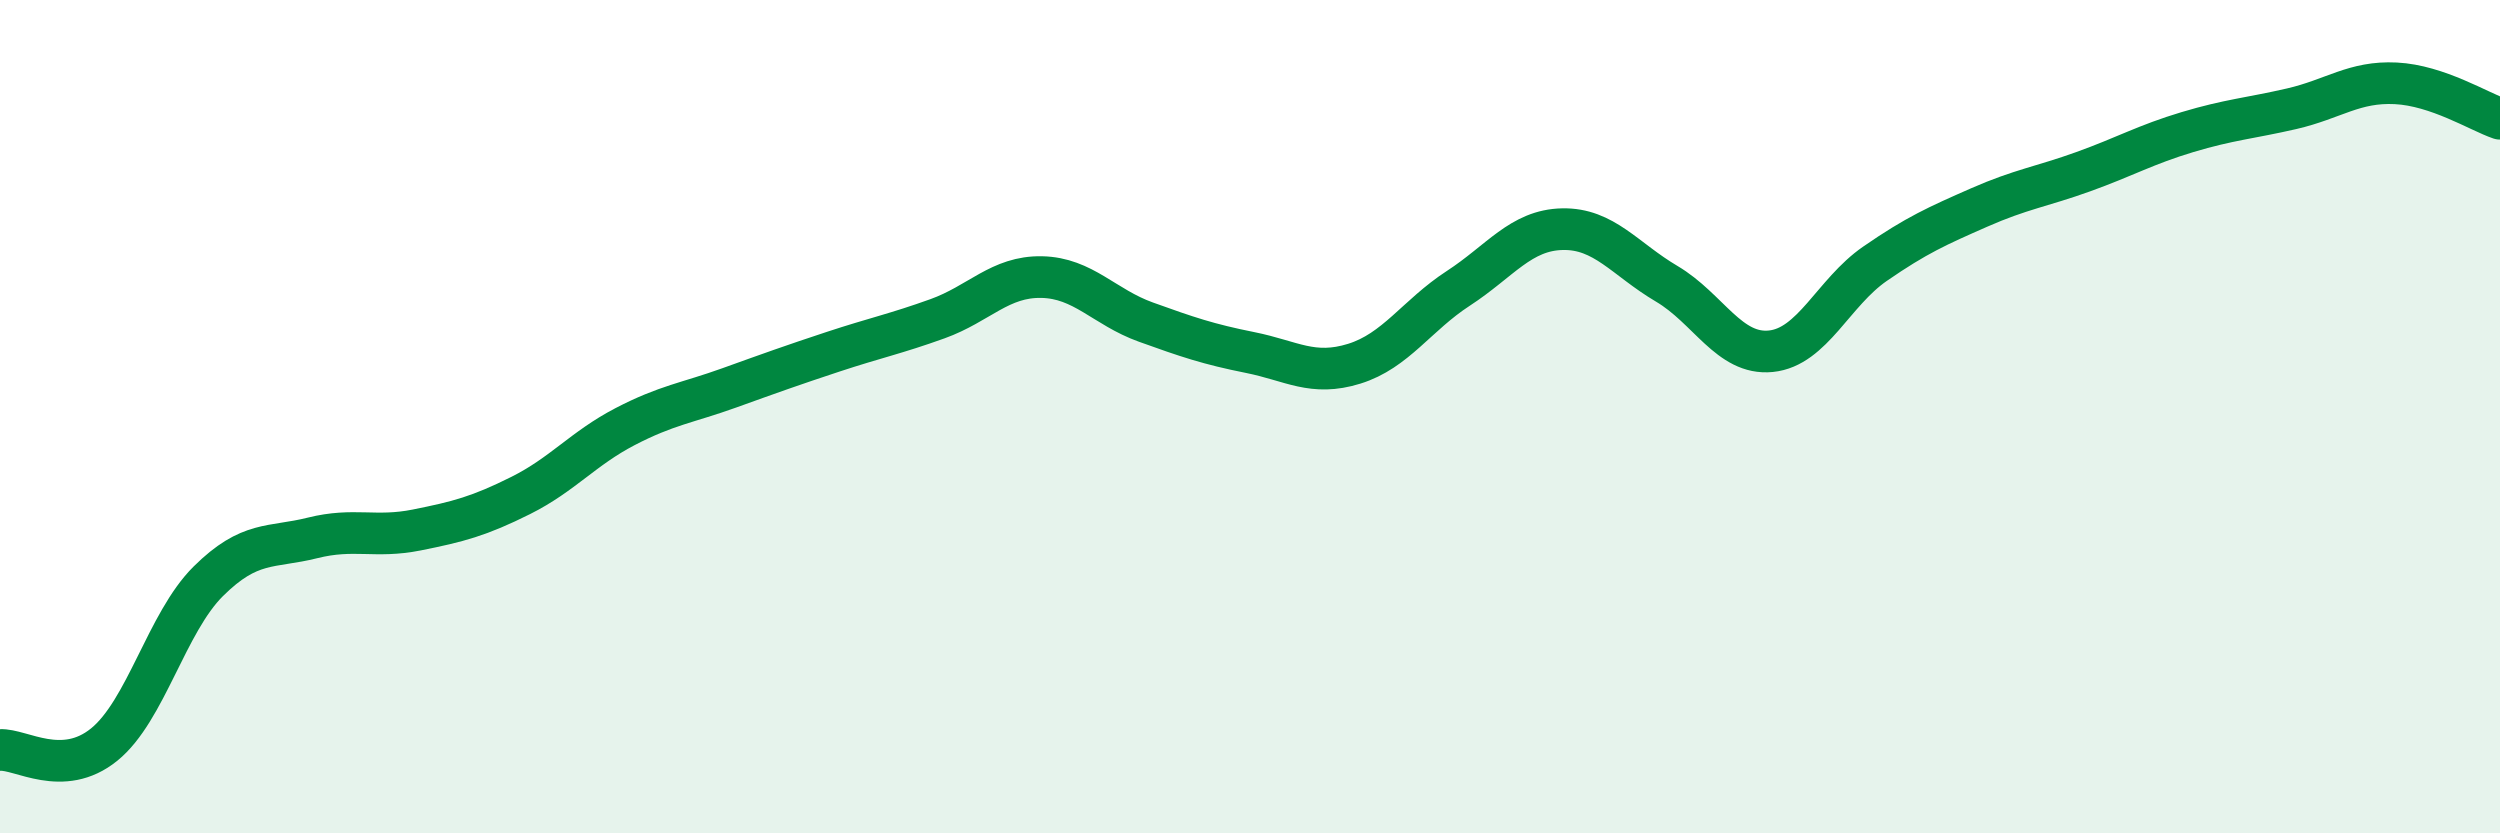 
    <svg width="60" height="20" viewBox="0 0 60 20" xmlns="http://www.w3.org/2000/svg">
      <path
        d="M 0,18 C 0.5,17.97 1.5,18.68 2.5,17.87 C 3.5,17.06 4,14.94 5,13.95 C 6,12.96 6.5,13.16 7.5,12.91 C 8.5,12.66 9,12.92 10,12.72 C 11,12.52 11.5,12.39 12.5,11.89 C 13.5,11.39 14,10.76 15,10.24 C 16,9.72 16.5,9.67 17.5,9.31 C 18.5,8.95 19,8.77 20,8.44 C 21,8.11 21.5,8.01 22.5,7.65 C 23.5,7.29 24,6.63 25,6.65 C 26,6.67 26.5,7.37 27.5,7.73 C 28.5,8.09 29,8.26 30,8.46 C 31,8.66 31.5,9.04 32.5,8.73 C 33.5,8.42 34,7.57 35,6.92 C 36,6.27 36.5,5.52 37.5,5.5 C 38.5,5.48 39,6.22 40,6.81 C 41,7.4 41.5,8.53 42.5,8.43 C 43.5,8.33 44,7.02 45,6.33 C 46,5.64 46.5,5.42 47.5,4.98 C 48.5,4.54 49,4.48 50,4.12 C 51,3.76 51.5,3.47 52.5,3.17 C 53.5,2.87 54,2.84 55,2.61 C 56,2.38 56.5,1.95 57.5,2 C 58.5,2.05 59.5,2.68 60,2.85L60 20L0 20Z"
        fill="#008740"
        opacity="0.1"
        stroke-linecap="round"
        stroke-linejoin="round"
      />
      <path
        d="M 0,18 C 0.5,17.97 1.5,18.68 2.5,17.87 C 3.5,17.06 4,14.94 5,13.95 C 6,12.96 6.5,13.16 7.5,12.91 C 8.5,12.66 9,12.92 10,12.72 C 11,12.52 11.5,12.39 12.5,11.89 C 13.5,11.39 14,10.76 15,10.24 C 16,9.72 16.5,9.67 17.5,9.31 C 18.5,8.95 19,8.77 20,8.44 C 21,8.11 21.5,8.01 22.5,7.65 C 23.5,7.29 24,6.63 25,6.65 C 26,6.67 26.5,7.37 27.5,7.73 C 28.5,8.09 29,8.26 30,8.46 C 31,8.66 31.5,9.04 32.5,8.73 C 33.5,8.42 34,7.57 35,6.92 C 36,6.27 36.5,5.52 37.5,5.5 C 38.5,5.48 39,6.22 40,6.81 C 41,7.4 41.5,8.53 42.5,8.43 C 43.5,8.33 44,7.02 45,6.33 C 46,5.64 46.5,5.42 47.5,4.98 C 48.5,4.54 49,4.48 50,4.12 C 51,3.76 51.5,3.47 52.5,3.17 C 53.5,2.87 54,2.84 55,2.61 C 56,2.38 56.5,1.95 57.5,2 C 58.5,2.05 59.5,2.68 60,2.85"
        stroke="#008740"
        stroke-width="1"
        fill="none"
        stroke-linecap="round"
        stroke-linejoin="round"
      />
    </svg>
  